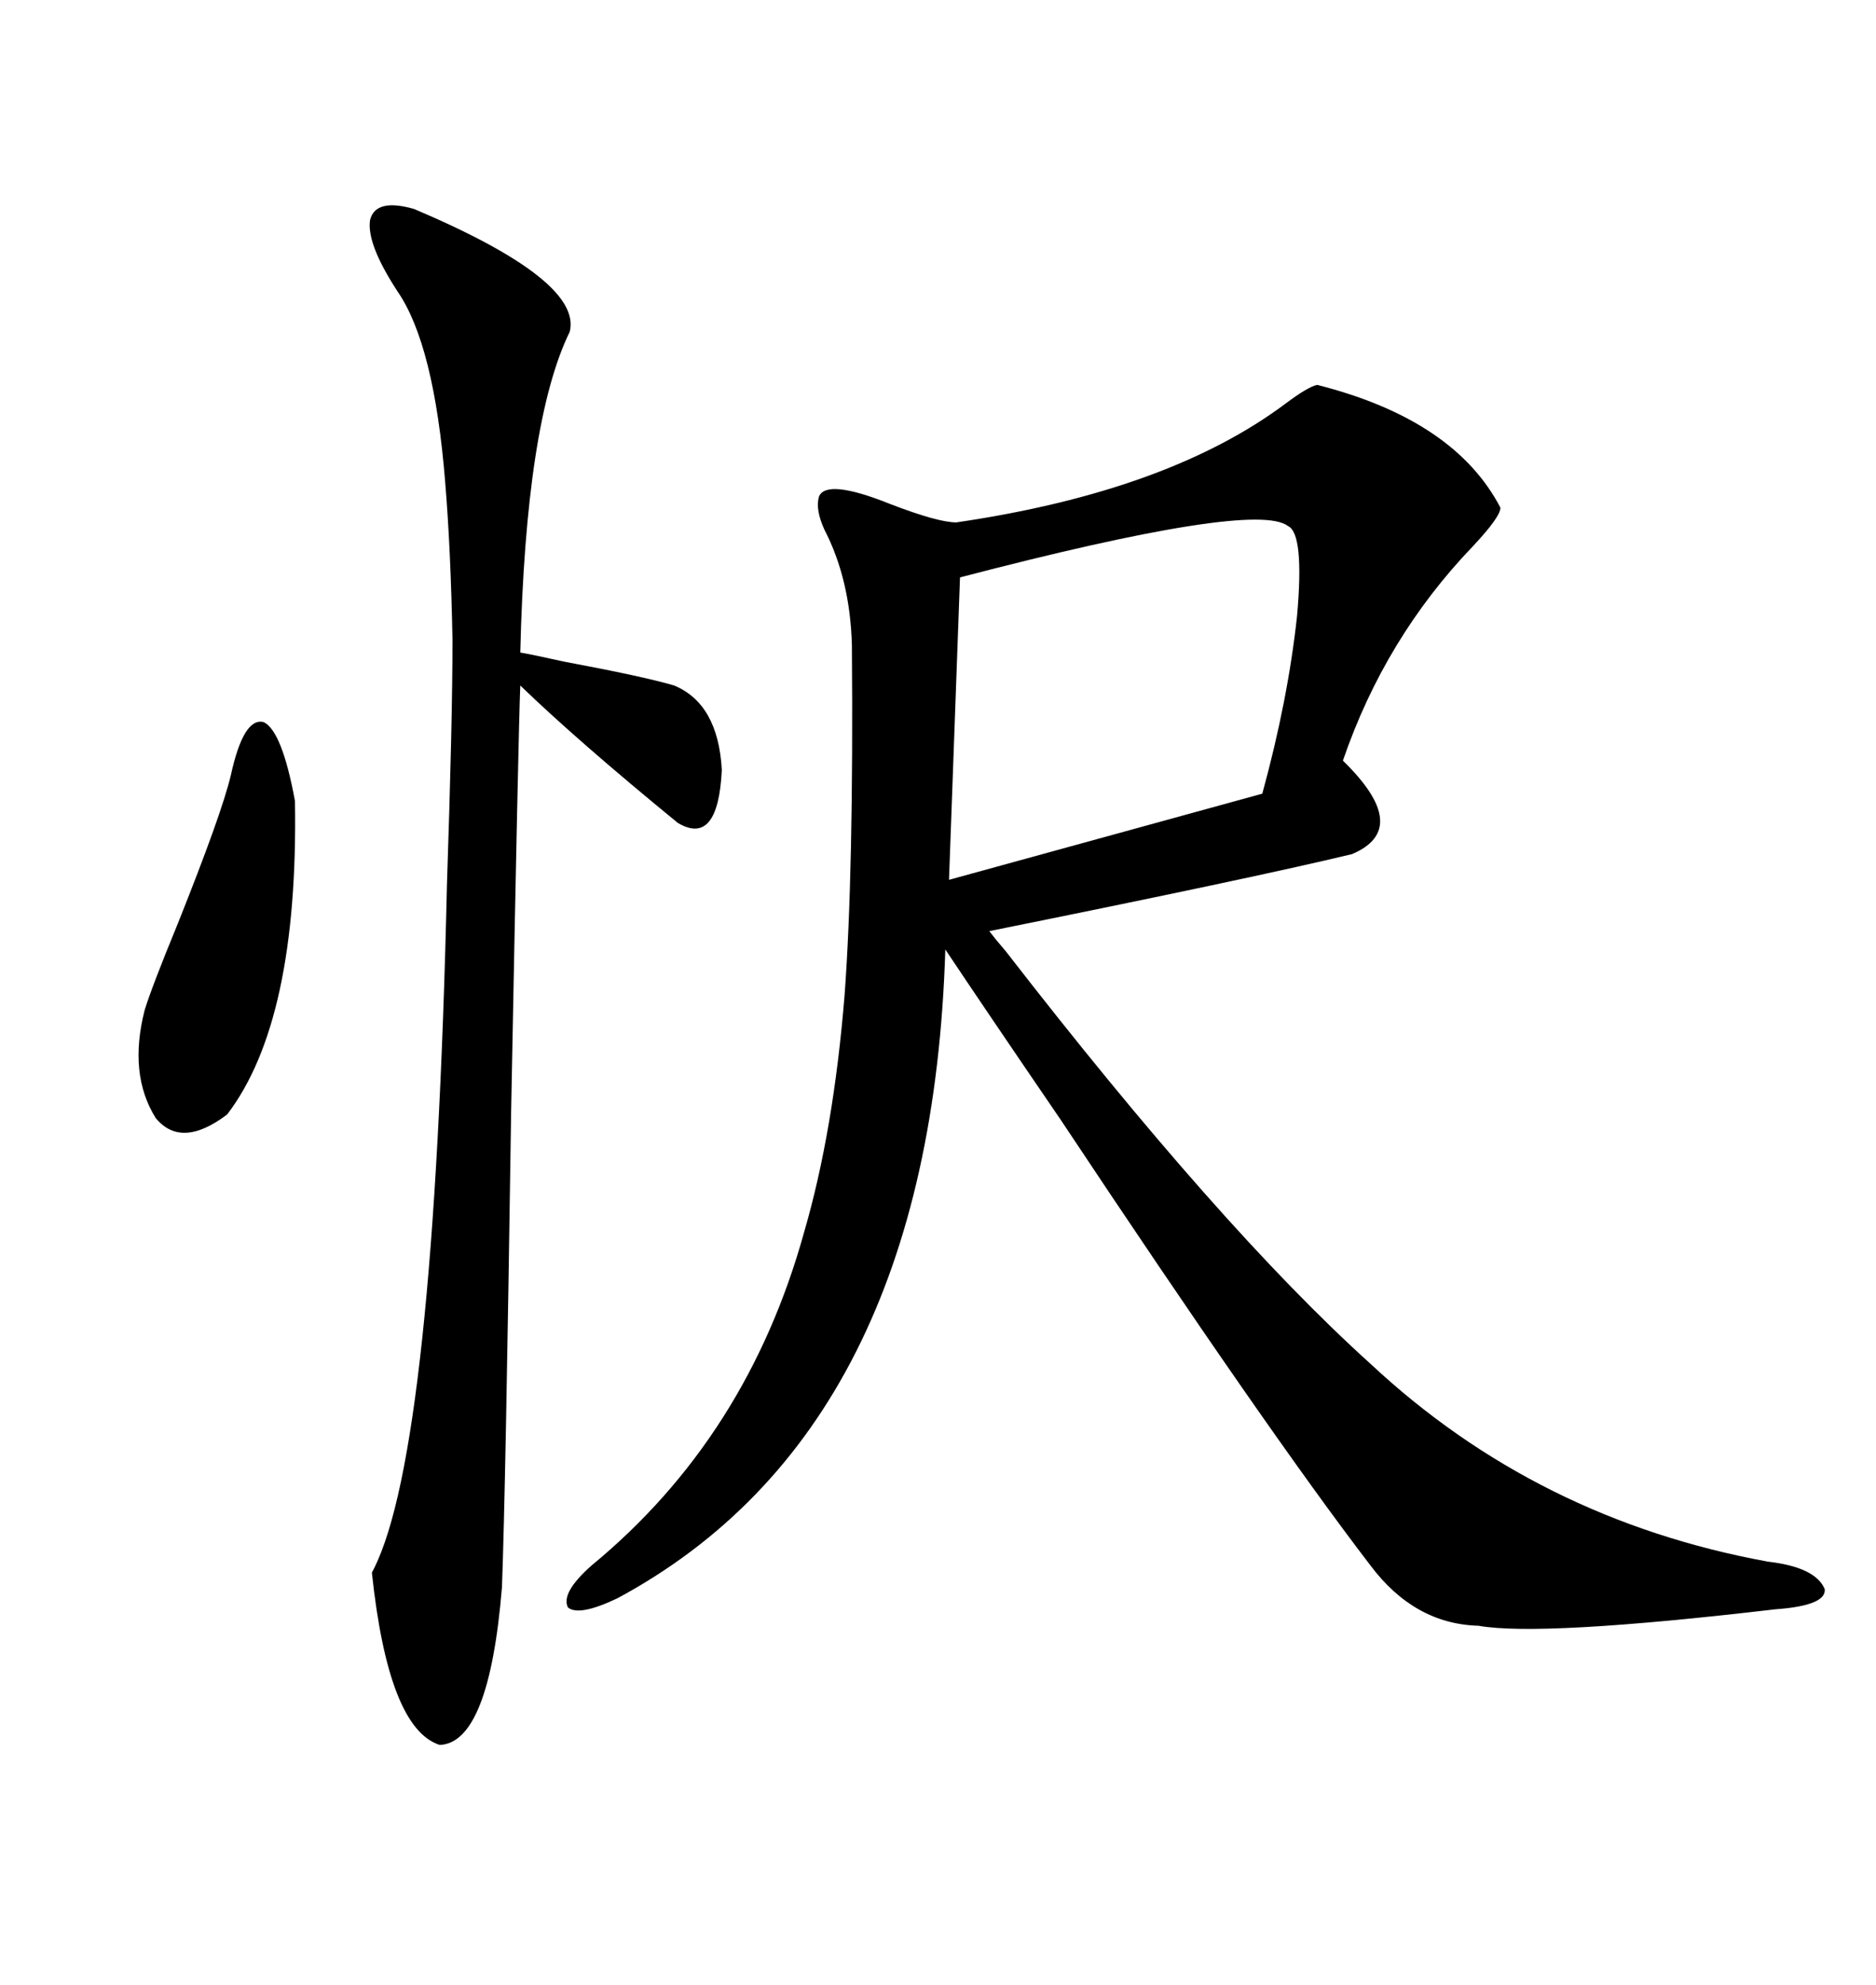<svg xmlns="http://www.w3.org/2000/svg" xmlns:xlink="http://www.w3.org/1999/xlink" width="300" height="317.285"><path d="M210.64 61.52L210.64 61.52Q232.62 67.09 239.94 81.15L239.94 81.15Q239.94 82.62 235.55 87.30L235.55 87.30Q221.48 101.95 214.75 121.58L214.75 121.58Q225.88 132.42 216.21 136.52L216.21 136.52Q200.39 140.33 158.20 148.83L158.20 148.83Q159.08 150 160.84 152.05L160.84 152.05Q195.12 196.29 219.14 217.97L219.14 217.97Q245.80 242.87 282.71 249.61L282.71 249.61Q290.33 250.49 291.80 254.00L291.80 254.00Q292.09 256.64 283.89 257.23L283.89 257.23Q246.39 261.62 236.43 259.86L236.43 259.86Q226.17 259.57 219.14 250.20L219.14 250.20Q202.73 228.81 169.63 179.00L169.63 179.00Q157.62 161.43 151.17 151.76L151.17 151.76Q148.83 228.52 98.73 255.47L98.73 255.47Q92.58 258.40 90.82 256.93L90.82 256.93Q89.65 254.59 94.63 250.20L94.63 250.20Q119.53 229.69 128.61 196.88L128.61 196.88Q133.30 180.76 135.06 159.08L135.06 159.08Q136.52 139.45 136.23 103.13L136.23 103.13Q135.94 92.58 131.84 84.67L131.84 84.67Q130.37 81.45 130.96 79.39L130.96 79.39Q132.13 76.46 142.38 80.57L142.38 80.57Q150 83.50 152.93 83.50L152.93 83.50Q186.91 78.52 205.66 64.45L205.66 64.45Q209.18 61.82 210.64 61.52ZM66.21 33.40L66.21 33.40Q93.16 44.82 91.11 53.03L91.11 53.03Q84.08 67.38 83.20 104.30L83.20 104.30Q84.96 104.59 90.23 105.76L90.23 105.76Q102.83 108.11 107.81 109.57L107.81 109.57Q114.84 112.50 115.43 123.05L115.43 123.05Q114.84 135.35 108.40 131.54L108.40 131.54Q92.29 118.36 83.20 109.57L83.20 109.57Q82.91 116.31 81.74 177.54L81.74 177.54Q80.86 238.18 80.27 253.71L80.27 253.71Q78.22 278.61 70.31 278.91L70.31 278.91Q62.11 276.27 59.47 251.37L59.47 251.37Q59.47 251.37 59.77 250.78L59.77 250.78Q69.43 231.74 71.48 141.21L71.48 141.21Q72.36 115.14 72.36 102.25L72.36 102.25Q72.07 87.60 71.19 77.05L71.19 77.05Q69.43 55.08 63.57 46.58L63.57 46.58Q58.59 38.96 59.18 35.16L59.18 35.16Q60.06 31.64 66.21 33.40ZM205.96 84.08L205.96 84.08Q200.68 79.98 153.52 92.29L153.52 92.29L151.76 140.63L201.86 126.86Q205.96 111.91 207.42 98.44L207.42 98.44Q208.59 85.25 205.96 84.08ZM36.91 123.93L36.91 123.93Q38.96 114.55 42.19 115.43L42.19 115.43Q45.12 116.89 47.17 128.03L47.17 128.03Q47.75 163.18 36.33 178.13L36.33 178.13Q29.00 183.69 24.90 178.71L24.90 178.71Q20.51 171.68 23.14 161.43L23.14 161.43Q24.32 157.62 28.42 147.66L28.42 147.66Q35.45 130.08 36.91 123.93Z"/></svg>